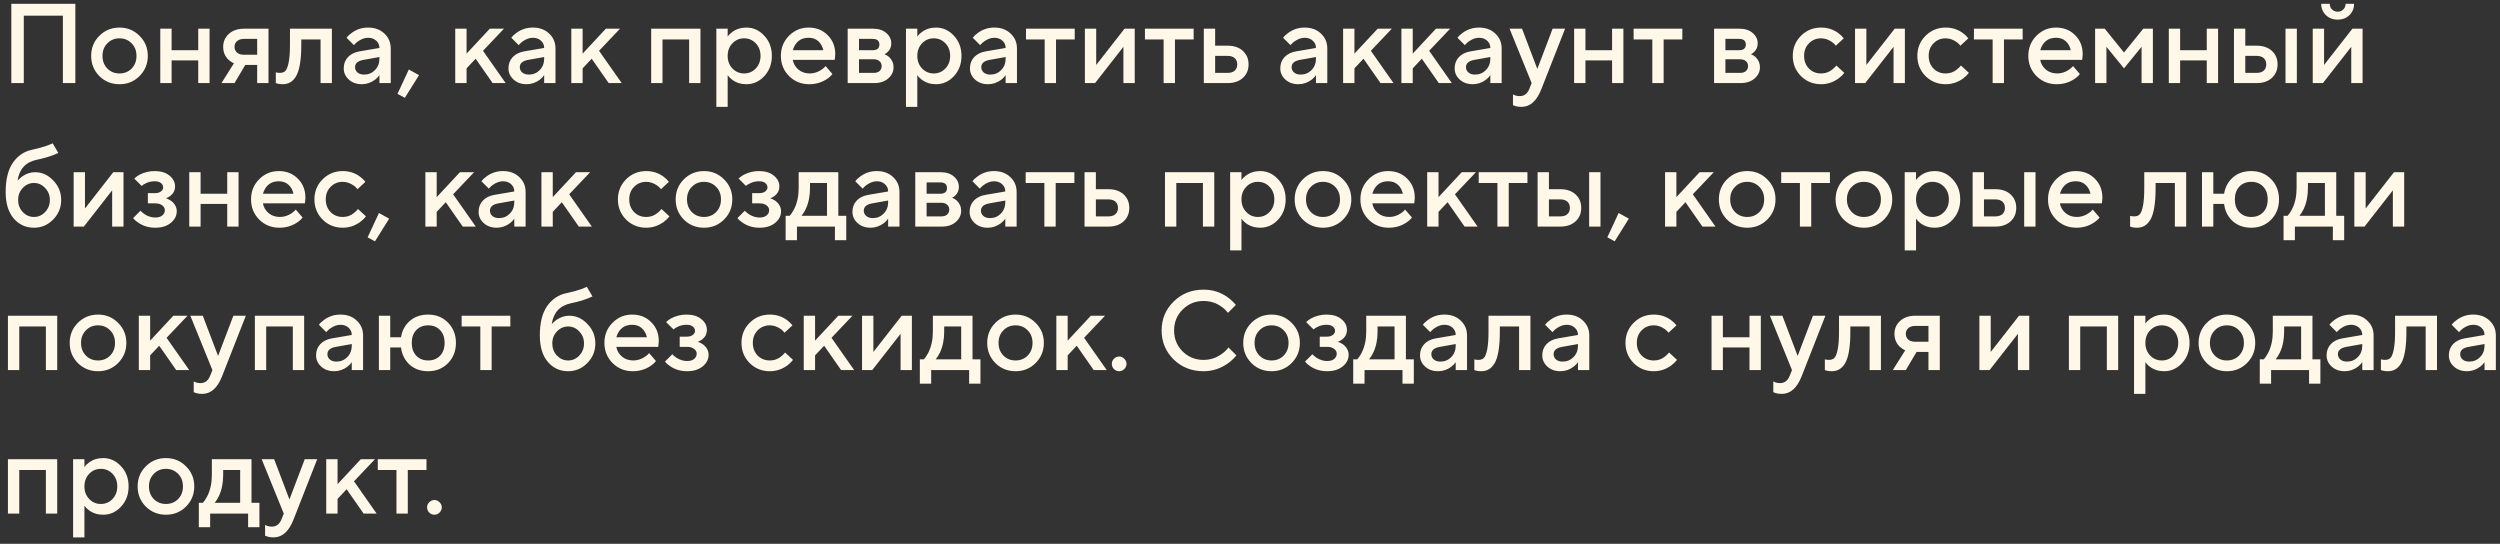 <?xml version="1.0" encoding="UTF-8"?> <svg xmlns="http://www.w3.org/2000/svg" width="331" height="72" viewBox="0 0 331 72" fill="none"><rect x="0" y="0" width="331" height="72" fill="#333333" stroke="none"/><path d="M1.5 11V0.5H9.975V11H8.325V2.075H3.15V11H1.5ZM13.15 10.07C12.43 9.34 12.07 8.45 12.07 7.4C12.07 6.35 12.43 5.465 13.15 4.745C13.88 4.015 14.77 3.65 15.82 3.65C16.87 3.65 17.755 4.015 18.475 4.745C19.205 5.465 19.57 6.35 19.57 7.4C19.57 8.45 19.205 9.34 18.475 10.07C17.755 10.79 16.87 11.15 15.82 11.15C14.77 11.15 13.88 10.79 13.15 10.07ZM14.215 9.08C14.645 9.51 15.18 9.725 15.82 9.725C16.46 9.725 16.995 9.51 17.425 9.08C17.855 8.64 18.07 8.08 18.07 7.4C18.07 6.72 17.855 6.165 17.425 5.735C16.995 5.295 16.46 5.075 15.82 5.075C15.18 5.075 14.645 5.295 14.215 5.735C13.785 6.165 13.57 6.72 13.57 7.4C13.57 8.08 13.785 8.64 14.215 9.08ZM21.221 11V3.8H22.721V6.65H26.246V3.8H27.746V11H26.246V8H22.721V11H21.221ZM29.324 11L30.974 8.375C30.724 8.275 30.484 8.12 30.254 7.91C29.784 7.46 29.549 6.89 29.549 6.2C29.549 5.51 29.799 4.94 30.299 4.49C30.799 4.03 31.474 3.8 32.324 3.8H35.549V11H34.049V8.6H32.474L31.049 11H29.324ZM32.324 7.25H34.049V5.15H32.324C31.914 5.15 31.599 5.25 31.379 5.45C31.159 5.64 31.049 5.89 31.049 6.2C31.049 6.51 31.159 6.765 31.379 6.965C31.599 7.155 31.914 7.25 32.324 7.25ZM36.517 11V9.575L36.697 9.62C36.837 9.64 36.952 9.65 37.042 9.65C37.352 9.65 37.592 9.57 37.762 9.41C37.942 9.24 38.092 8.87 38.212 8.3C38.332 7.73 38.392 6.93 38.392 5.9V3.8H43.942V11H42.442V5.225H39.892V5.9C39.892 6.92 39.832 7.785 39.712 8.495C39.592 9.195 39.417 9.735 39.187 10.115C38.957 10.485 38.697 10.75 38.407 10.91C38.127 11.07 37.797 11.15 37.417 11.15C37.187 11.15 36.972 11.125 36.772 11.075C36.702 11.065 36.617 11.04 36.517 11ZM50.235 11V9.95C50.095 10.16 49.905 10.36 49.665 10.55C49.125 10.95 48.54 11.15 47.91 11.15C47.21 11.15 46.635 10.945 46.185 10.535C45.735 10.125 45.51 9.63 45.51 9.05C45.51 8.46 45.695 7.965 46.065 7.565C46.445 7.165 46.96 6.91 47.61 6.8L50.235 6.35C50.235 5.96 50.095 5.64 49.815 5.39C49.535 5.13 49.175 5 48.735 5C48.295 5 47.84 5.165 47.37 5.495C47.2 5.615 47.03 5.775 46.86 5.975L45.885 5C46.085 4.74 46.325 4.515 46.605 4.325C47.235 3.875 47.945 3.65 48.735 3.65C49.625 3.65 50.345 3.915 50.895 4.445C51.455 4.965 51.735 5.625 51.735 6.425V11H50.235ZM50.235 7.775V7.55L48.135 7.925C47.385 8.055 47.01 8.38 47.01 8.9C47.01 9.17 47.115 9.4 47.325 9.59C47.545 9.78 47.84 9.875 48.21 9.875C48.78 9.875 49.26 9.675 49.65 9.275C50.04 8.875 50.235 8.375 50.235 7.775ZM52.628 12.425L54.128 9.2L55.478 9.95L53.603 12.95L52.628 12.425ZM60.274 11V3.8H61.774V7.1L64.849 3.8H66.724L63.949 6.725L66.949 11H65.224L62.974 7.775L61.774 9.05V11H60.274ZM72.047 11V9.95C71.907 10.16 71.717 10.36 71.477 10.55C70.937 10.95 70.352 11.15 69.722 11.15C69.022 11.15 68.447 10.945 67.997 10.535C67.547 10.125 67.322 9.63 67.322 9.05C67.322 8.46 67.507 7.965 67.877 7.565C68.257 7.165 68.772 6.91 69.422 6.8L72.047 6.35C72.047 5.96 71.907 5.64 71.627 5.39C71.347 5.13 70.987 5 70.547 5C70.107 5 69.652 5.165 69.182 5.495C69.012 5.615 68.842 5.775 68.672 5.975L67.697 5C67.897 4.74 68.137 4.515 68.417 4.325C69.047 3.875 69.757 3.65 70.547 3.65C71.437 3.65 72.157 3.915 72.707 4.445C73.267 4.965 73.547 5.625 73.547 6.425V11H72.047ZM72.047 7.775V7.55L69.947 7.925C69.197 8.055 68.822 8.38 68.822 8.9C68.822 9.17 68.927 9.4 69.137 9.59C69.357 9.78 69.652 9.875 70.022 9.875C70.592 9.875 71.072 9.675 71.462 9.275C71.852 8.875 72.047 8.375 72.047 7.775ZM75.64 11V3.8H77.14V7.1L80.215 3.8H82.09L79.315 6.725L82.315 11H80.59L78.34 7.775L77.14 9.05V11H75.64ZM86.216 11V3.8H92.741V11H91.241V5.225H87.716V11H86.216ZM94.844 14.15V3.8H96.344V4.85C96.484 4.63 96.679 4.43 96.929 4.25C97.469 3.85 98.099 3.65 98.819 3.65C99.739 3.65 100.529 4.01 101.189 4.73C101.859 5.44 102.194 6.33 102.194 7.4C102.194 8.47 101.859 9.365 101.189 10.085C100.529 10.795 99.739 11.15 98.819 11.15C98.099 11.15 97.469 10.95 96.929 10.55C96.679 10.36 96.484 10.16 96.344 9.95V14.15H94.844ZM96.974 9.065C97.394 9.505 97.909 9.725 98.519 9.725C99.129 9.725 99.644 9.505 100.064 9.065C100.484 8.625 100.694 8.07 100.694 7.4C100.694 6.73 100.484 6.175 100.064 5.735C99.644 5.295 99.129 5.075 98.519 5.075C97.909 5.075 97.394 5.295 96.974 5.735C96.554 6.175 96.344 6.73 96.344 7.4C96.344 8.07 96.554 8.625 96.974 9.065ZM109.313 8.75L110.213 9.8C110.023 10.05 109.773 10.275 109.463 10.475C108.783 10.925 108.008 11.15 107.138 11.15C106.088 11.15 105.198 10.79 104.468 10.07C103.748 9.34 103.388 8.45 103.388 7.4C103.388 6.35 103.743 5.465 104.453 4.745C105.173 4.015 106.043 3.65 107.063 3.65C108.083 3.65 108.923 3.985 109.583 4.655C110.253 5.315 110.588 6.155 110.588 7.175C110.588 7.265 110.573 7.445 110.543 7.715L110.513 7.925H104.963C105.053 8.435 105.303 8.865 105.713 9.215C106.123 9.555 106.623 9.725 107.213 9.725C107.753 9.725 108.263 9.565 108.743 9.245C108.963 9.105 109.153 8.94 109.313 8.75ZM104.963 6.65H109.013C108.893 6.14 108.668 5.74 108.338 5.45C108.008 5.15 107.583 5 107.063 5C106.003 5 105.303 5.55 104.963 6.65ZM112.232 11V3.8H115.607C116.327 3.8 116.907 3.99 117.347 4.37C117.787 4.75 118.007 5.21 118.007 5.75C118.007 6.19 117.857 6.56 117.557 6.86C117.427 7 117.277 7.105 117.107 7.175C117.327 7.265 117.527 7.385 117.707 7.535C118.107 7.915 118.307 8.37 118.307 8.9C118.307 9.48 118.072 9.975 117.602 10.385C117.132 10.795 116.517 11 115.757 11H112.232ZM113.732 9.65H115.682C116.012 9.65 116.267 9.57 116.447 9.41C116.637 9.24 116.732 9.02 116.732 8.75C116.732 8.48 116.637 8.265 116.447 8.105C116.267 7.935 116.012 7.85 115.682 7.85H113.732V9.65ZM113.732 6.65H115.532C116.132 6.65 116.432 6.4 116.432 5.9C116.432 5.4 116.132 5.15 115.532 5.15H113.732V6.65ZM119.951 14.15V3.8H121.451V4.85C121.591 4.63 121.786 4.43 122.036 4.25C122.576 3.85 123.206 3.65 123.926 3.65C124.846 3.65 125.636 4.01 126.296 4.73C126.966 5.44 127.301 6.33 127.301 7.4C127.301 8.47 126.966 9.365 126.296 10.085C125.636 10.795 124.846 11.15 123.926 11.15C123.206 11.15 122.576 10.95 122.036 10.55C121.786 10.36 121.591 10.16 121.451 9.95V14.15H119.951ZM122.081 9.065C122.501 9.505 123.016 9.725 123.626 9.725C124.236 9.725 124.751 9.505 125.171 9.065C125.591 8.625 125.801 8.07 125.801 7.4C125.801 6.73 125.591 6.175 125.171 5.735C124.751 5.295 124.236 5.075 123.626 5.075C123.016 5.075 122.501 5.295 122.081 5.735C121.661 6.175 121.451 6.73 121.451 7.4C121.451 8.07 121.661 8.625 122.081 9.065ZM133.146 11V9.95C133.006 10.16 132.816 10.36 132.576 10.55C132.036 10.95 131.451 11.15 130.821 11.15C130.121 11.15 129.546 10.945 129.096 10.535C128.646 10.125 128.421 9.63 128.421 9.05C128.421 8.46 128.606 7.965 128.976 7.565C129.356 7.165 129.871 6.91 130.521 6.8L133.146 6.35C133.146 5.96 133.006 5.64 132.726 5.39C132.446 5.13 132.086 5 131.646 5C131.206 5 130.751 5.165 130.281 5.495C130.111 5.615 129.941 5.775 129.771 5.975L128.796 5C128.996 4.74 129.236 4.515 129.516 4.325C130.146 3.875 130.856 3.65 131.646 3.65C132.536 3.65 133.256 3.915 133.806 4.445C134.366 4.965 134.646 5.625 134.646 6.425V11H133.146ZM133.146 7.775V7.55L131.046 7.925C130.296 8.055 129.921 8.38 129.921 8.9C129.921 9.17 130.026 9.4 130.236 9.59C130.456 9.78 130.751 9.875 131.121 9.875C131.691 9.875 132.171 9.675 132.561 9.275C132.951 8.875 133.146 8.375 133.146 7.775ZM138.317 11V5.225H135.842V3.8H142.292V5.225H139.817V11H138.317ZM143.638 11V3.8H145.138V8.6L148.888 3.8H150.238V11H148.738V6.2L144.988 11H143.638ZM154.064 11V5.225H151.589V3.8H158.039V5.225H155.564V11H154.064ZM160.885 9.65H162.535C162.945 9.65 163.26 9.55 163.48 9.35C163.7 9.15 163.81 8.875 163.81 8.525C163.81 8.175 163.7 7.9 163.48 7.7C163.26 7.5 162.945 7.4 162.535 7.4H160.885V9.65ZM159.385 11V3.8H160.885V6.05H162.535C163.385 6.05 164.06 6.28 164.56 6.74C165.06 7.2 165.31 7.795 165.31 8.525C165.31 9.255 165.06 9.85 164.56 10.31C164.06 10.77 163.385 11 162.535 11H159.385ZM174.234 11V9.95C174.094 10.16 173.904 10.36 173.664 10.55C173.124 10.95 172.539 11.15 171.909 11.15C171.209 11.15 170.634 10.945 170.184 10.535C169.734 10.125 169.509 9.63 169.509 9.05C169.509 8.46 169.694 7.965 170.064 7.565C170.444 7.165 170.959 6.91 171.609 6.8L174.234 6.35C174.234 5.96 174.094 5.64 173.814 5.39C173.534 5.13 173.174 5 172.734 5C172.294 5 171.839 5.165 171.369 5.495C171.199 5.615 171.029 5.775 170.859 5.975L169.884 5C170.084 4.74 170.324 4.515 170.604 4.325C171.234 3.875 171.944 3.65 172.734 3.65C173.624 3.65 174.344 3.915 174.894 4.445C175.454 4.965 175.734 5.625 175.734 6.425V11H174.234ZM174.234 7.775V7.55L172.134 7.925C171.384 8.055 171.009 8.38 171.009 8.9C171.009 9.17 171.114 9.4 171.324 9.59C171.544 9.78 171.839 9.875 172.209 9.875C172.779 9.875 173.259 9.675 173.649 9.275C174.039 8.875 174.234 8.375 174.234 7.775ZM177.827 11V3.8H179.327V7.1L182.402 3.8H184.277L181.502 6.725L184.502 11H182.777L180.527 7.775L179.327 9.05V11H177.827ZM185.547 11V3.8H187.047V7.1L190.122 3.8H191.997L189.222 6.725L192.222 11H190.497L188.247 7.775L187.047 9.05V11H185.547ZM197.32 11V9.95C197.18 10.16 196.99 10.36 196.75 10.55C196.21 10.95 195.625 11.15 194.995 11.15C194.295 11.15 193.72 10.945 193.27 10.535C192.82 10.125 192.595 9.63 192.595 9.05C192.595 8.46 192.78 7.965 193.15 7.565C193.53 7.165 194.045 6.91 194.695 6.8L197.32 6.35C197.32 5.96 197.18 5.64 196.9 5.39C196.62 5.13 196.26 5 195.82 5C195.38 5 194.925 5.165 194.455 5.495C194.285 5.615 194.115 5.775 193.945 5.975L192.97 5C193.17 4.74 193.41 4.515 193.69 4.325C194.32 3.875 195.03 3.65 195.82 3.65C196.71 3.65 197.43 3.915 197.98 4.445C198.54 4.965 198.82 5.625 198.82 6.425V11H197.32ZM197.32 7.775V7.55L195.22 7.925C194.47 8.055 194.095 8.38 194.095 8.9C194.095 9.17 194.2 9.4 194.41 9.59C194.63 9.78 194.925 9.875 195.295 9.875C195.865 9.875 196.345 9.675 196.735 9.275C197.125 8.875 197.32 8.375 197.32 7.775ZM200.317 13.925V12.5C200.357 12.52 200.442 12.56 200.572 12.62C200.762 12.69 200.977 12.725 201.217 12.725C201.807 12.725 202.232 12.4 202.492 11.75L202.792 11L199.867 3.8H201.517L203.542 9.125L205.567 3.8H207.217L204.067 11.825C203.457 13.375 202.582 14.15 201.442 14.15C201.132 14.15 200.862 14.115 200.632 14.045L200.317 13.925ZM208.413 11V3.8H209.913V6.65H213.438V3.8H214.938V11H213.438V8H209.913V11H208.413ZM218.766 11V5.225H216.291V3.8H222.741V5.225H220.266V11H218.766ZM226.944 11V3.8H230.319C231.039 3.8 231.619 3.99 232.059 4.37C232.499 4.75 232.719 5.21 232.719 5.75C232.719 6.19 232.569 6.56 232.269 6.86C232.139 7 231.989 7.105 231.819 7.175C232.039 7.265 232.239 7.385 232.419 7.535C232.819 7.915 233.019 8.37 233.019 8.9C233.019 9.48 232.784 9.975 232.314 10.385C231.844 10.795 231.229 11 230.469 11H226.944ZM228.444 9.65H230.394C230.724 9.65 230.979 9.57 231.159 9.41C231.349 9.24 231.444 9.02 231.444 8.75C231.444 8.48 231.349 8.265 231.159 8.105C230.979 7.935 230.724 7.85 230.394 7.85H228.444V9.65ZM228.444 6.65H230.244C230.844 6.65 231.144 6.4 231.144 5.9C231.144 5.4 230.844 5.15 230.244 5.15H228.444V6.65ZM243.138 8.675L244.188 9.65C243.978 9.92 243.718 10.17 243.408 10.4C242.708 10.9 241.943 11.15 241.113 11.15C240.063 11.15 239.173 10.79 238.443 10.07C237.723 9.34 237.363 8.45 237.363 7.4C237.363 6.35 237.723 5.465 238.443 4.745C239.173 4.015 240.063 3.65 241.113 3.65C241.963 3.65 242.718 3.89 243.378 4.37C243.678 4.59 243.923 4.825 244.113 5.075L243.063 6.05C242.923 5.86 242.758 5.7 242.568 5.57C242.098 5.24 241.613 5.075 241.113 5.075C240.473 5.075 239.938 5.295 239.508 5.735C239.078 6.165 238.863 6.72 238.863 7.4C238.863 8.08 239.078 8.64 239.508 9.08C239.938 9.51 240.473 9.725 241.113 9.725C241.683 9.725 242.178 9.55 242.598 9.2C242.778 9.06 242.958 8.885 243.138 8.675ZM245.606 11V3.8H247.106V8.6L250.856 3.8H252.206V11H250.706V6.2L246.956 11H245.606ZM259.632 8.675L260.682 9.65C260.472 9.92 260.212 10.17 259.902 10.4C259.202 10.9 258.437 11.15 257.607 11.15C256.557 11.15 255.667 10.79 254.937 10.07C254.217 9.34 253.857 8.45 253.857 7.4C253.857 6.35 254.217 5.465 254.937 4.745C255.667 4.015 256.557 3.65 257.607 3.65C258.457 3.65 259.212 3.89 259.872 4.37C260.172 4.59 260.417 4.825 260.607 5.075L259.557 6.05C259.417 5.86 259.252 5.7 259.062 5.57C258.592 5.24 258.107 5.075 257.607 5.075C256.967 5.075 256.432 5.295 256.002 5.735C255.572 6.165 255.357 6.72 255.357 7.4C255.357 8.08 255.572 8.64 256.002 9.08C256.432 9.51 256.967 9.725 257.607 9.725C258.177 9.725 258.672 9.55 259.092 9.2C259.272 9.06 259.452 8.885 259.632 8.675ZM263.825 11V5.225H261.35V3.8H267.8V5.225H265.325V11H263.825ZM274.474 8.75L275.374 9.8C275.184 10.05 274.934 10.275 274.624 10.475C273.944 10.925 273.169 11.15 272.299 11.15C271.249 11.15 270.359 10.79 269.629 10.07C268.909 9.34 268.549 8.45 268.549 7.4C268.549 6.35 268.904 5.465 269.614 4.745C270.334 4.015 271.204 3.65 272.224 3.65C273.244 3.65 274.084 3.985 274.744 4.655C275.414 5.315 275.749 6.155 275.749 7.175C275.749 7.265 275.734 7.445 275.704 7.715L275.674 7.925H270.124C270.214 8.435 270.464 8.865 270.874 9.215C271.284 9.555 271.784 9.725 272.374 9.725C272.914 9.725 273.424 9.565 273.904 9.245C274.124 9.105 274.314 8.94 274.474 8.75ZM270.124 6.65H274.174C274.054 6.14 273.829 5.74 273.499 5.45C273.169 5.15 272.744 5 272.224 5C271.164 5 270.464 5.55 270.124 6.65ZM277.393 11V3.8H278.668L281.218 6.95L283.768 3.8H285.043V11H283.543V6.2L281.218 9.05L278.893 6.2V11H277.393ZM287.149 11V3.8H288.649V6.65H292.174V3.8H293.674V11H292.174V8H288.649V11H287.149ZM302.602 11V3.8H304.102V11H302.602ZM297.277 9.65H298.777C299.187 9.65 299.502 9.55 299.722 9.35C299.942 9.15 300.052 8.875 300.052 8.525C300.052 8.175 299.942 7.9 299.722 7.7C299.502 7.5 299.187 7.4 298.777 7.4H297.277V9.65ZM295.777 11V3.8H297.277V6.05H298.777C299.627 6.05 300.302 6.28 300.802 6.74C301.302 7.2 301.552 7.795 301.552 8.525C301.552 9.255 301.302 9.85 300.802 10.31C300.302 10.77 299.627 11 298.777 11H295.777ZM306.206 11V3.8H307.706V8.6L311.456 3.8H312.806V11H311.306V6.2L307.556 11H306.206ZM307.331 0.5H308.456C308.456 0.8 308.556 1.05 308.756 1.25C308.956 1.45 309.206 1.55 309.506 1.55C309.806 1.55 310.056 1.45 310.256 1.25C310.456 1.05 310.556 0.8 310.556 0.5H311.681C311.681 1.1 311.476 1.6 311.066 2C310.656 2.4 310.136 2.6 309.506 2.6C308.876 2.6 308.356 2.4 307.946 2C307.536 1.6 307.331 1.1 307.331 0.5ZM6.975 18.975L7.725 20.25C7.475 20.36 7.235 20.46 7.005 20.55C6.375 20.79 5.665 20.99 4.875 21.15C3.395 21.46 2.545 22.385 2.325 23.925C2.495 23.725 2.695 23.54 2.925 23.37C3.465 22.99 4.04 22.8 4.65 22.8C5.56 22.8 6.36 23.165 7.05 23.895C7.75 24.615 8.1 25.475 8.1 26.475C8.1 27.485 7.745 28.35 7.035 29.07C6.325 29.79 5.48 30.15 4.5 30.15C3.41 30.15 2.51 29.735 1.8 28.905C1.1 28.075 0.75 26.915 0.75 25.425C0.75 23.725 1.08 22.415 1.74 21.495C2.41 20.565 3.28 20 4.35 19.8C5.05 19.65 5.685 19.475 6.255 19.275C6.615 19.135 6.855 19.035 6.975 18.975ZM3.015 28.08C3.435 28.51 3.93 28.725 4.5 28.725C5.07 28.725 5.56 28.51 5.97 28.08C6.39 27.64 6.6 27.105 6.6 26.475C6.6 25.845 6.39 25.315 5.97 24.885C5.56 24.445 5.07 24.225 4.5 24.225C3.93 24.225 3.435 24.445 3.015 24.885C2.605 25.315 2.4 25.845 2.4 26.475C2.4 27.105 2.605 27.64 3.015 28.08ZM9.751 30V22.8H11.251V27.6L15.001 22.8H16.351V30H14.851V25.2L11.101 30H9.751ZM17.627 28.875L18.602 27.9C18.742 28.06 18.917 28.21 19.127 28.35C19.587 28.65 20.062 28.8 20.552 28.8C20.952 28.8 21.262 28.71 21.482 28.53C21.712 28.34 21.827 28.105 21.827 27.825C21.827 27.575 21.712 27.365 21.482 27.195C21.262 27.015 20.952 26.925 20.552 26.925H19.577V25.575H20.477C20.837 25.575 21.112 25.5 21.302 25.35C21.502 25.2 21.602 25.025 21.602 24.825C21.602 24.585 21.507 24.39 21.317 24.24C21.127 24.08 20.847 24 20.477 24C20.017 24 19.597 24.105 19.217 24.315C19.067 24.385 18.912 24.485 18.752 24.615L17.777 23.64C17.967 23.46 18.192 23.295 18.452 23.145C19.092 22.815 19.767 22.65 20.477 22.65C21.297 22.65 21.952 22.85 22.442 23.25C22.932 23.65 23.177 24.125 23.177 24.675C23.177 25.185 22.977 25.6 22.577 25.92C22.367 26.08 22.167 26.19 21.977 26.25C22.237 26.34 22.472 26.46 22.682 26.61C23.162 26.99 23.402 27.445 23.402 27.975C23.402 28.565 23.142 29.075 22.622 29.505C22.102 29.935 21.412 30.15 20.552 30.15C19.732 30.15 19.002 29.94 18.362 29.52C18.052 29.32 17.807 29.105 17.627 28.875ZM25.059 30V22.8H26.559V25.65H30.084V22.8H31.584V30H30.084V27H26.559V30H25.059ZM39.162 27.75L40.062 28.8C39.872 29.05 39.622 29.275 39.312 29.475C38.632 29.925 37.857 30.15 36.987 30.15C35.937 30.15 35.047 29.79 34.317 29.07C33.597 28.34 33.237 27.45 33.237 26.4C33.237 25.35 33.592 24.465 34.302 23.745C35.022 23.015 35.892 22.65 36.912 22.65C37.932 22.65 38.772 22.985 39.432 23.655C40.102 24.315 40.437 25.155 40.437 26.175C40.437 26.265 40.422 26.445 40.392 26.715L40.362 26.925H34.812C34.902 27.435 35.152 27.865 35.562 28.215C35.972 28.555 36.472 28.725 37.062 28.725C37.602 28.725 38.112 28.565 38.592 28.245C38.812 28.105 39.002 27.94 39.162 27.75ZM34.812 25.65H38.862C38.742 25.14 38.517 24.74 38.187 24.45C37.857 24.15 37.432 24 36.912 24C35.852 24 35.152 24.55 34.812 25.65ZM47.405 27.675L48.455 28.65C48.245 28.92 47.985 29.17 47.675 29.4C46.975 29.9 46.21 30.15 45.38 30.15C44.33 30.15 43.44 29.79 42.71 29.07C41.99 28.34 41.63 27.45 41.63 26.4C41.63 25.35 41.99 24.465 42.71 23.745C43.44 23.015 44.33 22.65 45.38 22.65C46.23 22.65 46.985 22.89 47.645 23.37C47.945 23.59 48.19 23.825 48.38 24.075L47.33 25.05C47.19 24.86 47.025 24.7 46.835 24.57C46.365 24.24 45.88 24.075 45.38 24.075C44.74 24.075 44.205 24.295 43.775 24.735C43.345 25.165 43.13 25.72 43.13 26.4C43.13 27.08 43.345 27.64 43.775 28.08C44.205 28.51 44.74 28.725 45.38 28.725C45.95 28.725 46.445 28.55 46.865 28.2C47.045 28.06 47.225 27.885 47.405 27.675ZM48.673 31.425L50.173 28.2L51.523 28.95L49.648 31.95L48.673 31.425ZM56.319 30V22.8H57.819V26.1L60.894 22.8H62.769L59.994 25.725L62.994 30H61.269L59.019 26.775L57.819 28.05V30H56.319ZM68.092 30V28.95C67.952 29.16 67.762 29.36 67.522 29.55C66.982 29.95 66.397 30.15 65.767 30.15C65.067 30.15 64.492 29.945 64.042 29.535C63.592 29.125 63.367 28.63 63.367 28.05C63.367 27.46 63.552 26.965 63.922 26.565C64.302 26.165 64.817 25.91 65.467 25.8L68.092 25.35C68.092 24.96 67.952 24.64 67.672 24.39C67.392 24.13 67.032 24 66.592 24C66.152 24 65.697 24.165 65.227 24.495C65.057 24.615 64.887 24.775 64.717 24.975L63.742 24C63.942 23.74 64.182 23.515 64.462 23.325C65.092 22.875 65.802 22.65 66.592 22.65C67.482 22.65 68.202 22.915 68.752 23.445C69.312 23.965 69.592 24.625 69.592 25.425V30H68.092ZM68.092 26.775V26.55L65.992 26.925C65.242 27.055 64.867 27.38 64.867 27.9C64.867 28.17 64.972 28.4 65.182 28.59C65.402 28.78 65.697 28.875 66.067 28.875C66.637 28.875 67.117 28.675 67.507 28.275C67.897 27.875 68.092 27.375 68.092 26.775ZM71.685 30V22.8H73.185V26.1L76.26 22.8H78.135L75.36 25.725L78.36 30H76.635L74.385 26.775L73.185 28.05V30H71.685ZM87.586 27.675L88.636 28.65C88.426 28.92 88.166 29.17 87.856 29.4C87.156 29.9 86.391 30.15 85.561 30.15C84.511 30.15 83.621 29.79 82.891 29.07C82.171 28.34 81.811 27.45 81.811 26.4C81.811 25.35 82.171 24.465 82.891 23.745C83.621 23.015 84.511 22.65 85.561 22.65C86.411 22.65 87.166 22.89 87.826 23.37C88.126 23.59 88.371 23.825 88.561 24.075L87.511 25.05C87.371 24.86 87.206 24.7 87.016 24.57C86.546 24.24 86.061 24.075 85.561 24.075C84.921 24.075 84.386 24.295 83.956 24.735C83.526 25.165 83.311 25.72 83.311 26.4C83.311 27.08 83.526 27.64 83.956 28.08C84.386 28.51 84.921 28.725 85.561 28.725C86.131 28.725 86.626 28.55 87.046 28.2C87.226 28.06 87.406 27.885 87.586 27.675ZM90.537 29.07C89.817 28.34 89.457 27.45 89.457 26.4C89.457 25.35 89.817 24.465 90.537 23.745C91.267 23.015 92.157 22.65 93.207 22.65C94.257 22.65 95.142 23.015 95.862 23.745C96.592 24.465 96.957 25.35 96.957 26.4C96.957 27.45 96.592 28.34 95.862 29.07C95.142 29.79 94.257 30.15 93.207 30.15C92.157 30.15 91.267 29.79 90.537 29.07ZM91.602 28.08C92.032 28.51 92.567 28.725 93.207 28.725C93.847 28.725 94.382 28.51 94.812 28.08C95.242 27.64 95.457 27.08 95.457 26.4C95.457 25.72 95.242 25.165 94.812 24.735C94.382 24.295 93.847 24.075 93.207 24.075C92.567 24.075 92.032 24.295 91.602 24.735C91.172 25.165 90.957 25.72 90.957 26.4C90.957 27.08 91.172 27.64 91.602 28.08ZM97.637 28.875L98.612 27.9C98.752 28.06 98.927 28.21 99.137 28.35C99.597 28.65 100.072 28.8 100.562 28.8C100.962 28.8 101.272 28.71 101.492 28.53C101.722 28.34 101.837 28.105 101.837 27.825C101.837 27.575 101.722 27.365 101.492 27.195C101.272 27.015 100.962 26.925 100.562 26.925H99.587V25.575H100.487C100.847 25.575 101.122 25.5 101.312 25.35C101.512 25.2 101.612 25.025 101.612 24.825C101.612 24.585 101.517 24.39 101.327 24.24C101.137 24.08 100.857 24 100.487 24C100.027 24 99.607 24.105 99.227 24.315C99.077 24.385 98.922 24.485 98.762 24.615L97.787 23.64C97.977 23.46 98.202 23.295 98.462 23.145C99.102 22.815 99.777 22.65 100.487 22.65C101.307 22.65 101.962 22.85 102.452 23.25C102.942 23.65 103.187 24.125 103.187 24.675C103.187 25.185 102.987 25.6 102.587 25.92C102.377 26.08 102.177 26.19 101.987 26.25C102.247 26.34 102.482 26.46 102.692 26.61C103.172 26.99 103.412 27.445 103.412 27.975C103.412 28.565 103.152 29.075 102.632 29.505C102.112 29.935 101.422 30.15 100.562 30.15C99.742 30.15 99.012 29.94 98.372 29.52C98.062 29.32 97.817 29.105 97.637 28.875ZM104.019 31.8V28.575H104.544C104.754 28.355 104.954 28.06 105.144 27.69C105.544 26.89 105.744 25.96 105.744 24.9V22.8H110.994V28.575H112.044V31.8H110.544V30H105.519V31.8H104.019ZM106.119 28.575H109.494V24.225H107.244V24.9C107.244 25.96 107.054 26.89 106.674 27.69C106.514 28.02 106.329 28.315 106.119 28.575ZM117.589 30V28.95C117.449 29.16 117.259 29.36 117.019 29.55C116.479 29.95 115.894 30.15 115.264 30.15C114.564 30.15 113.989 29.945 113.539 29.535C113.089 29.125 112.864 28.63 112.864 28.05C112.864 27.46 113.049 26.965 113.419 26.565C113.799 26.165 114.314 25.91 114.964 25.8L117.589 25.35C117.589 24.96 117.449 24.64 117.169 24.39C116.889 24.13 116.529 24 116.089 24C115.649 24 115.194 24.165 114.724 24.495C114.554 24.615 114.384 24.775 114.214 24.975L113.239 24C113.439 23.74 113.679 23.515 113.959 23.325C114.589 22.875 115.299 22.65 116.089 22.65C116.979 22.65 117.699 22.915 118.249 23.445C118.809 23.965 119.089 24.625 119.089 25.425V30H117.589ZM117.589 26.775V26.55L115.489 26.925C114.739 27.055 114.364 27.38 114.364 27.9C114.364 28.17 114.469 28.4 114.679 28.59C114.899 28.78 115.194 28.875 115.564 28.875C116.134 28.875 116.614 28.675 117.004 28.275C117.394 27.875 117.589 27.375 117.589 26.775ZM121.182 30V22.8H124.557C125.277 22.8 125.857 22.99 126.297 23.37C126.737 23.75 126.957 24.21 126.957 24.75C126.957 25.19 126.807 25.56 126.507 25.86C126.377 26 126.227 26.105 126.057 26.175C126.277 26.265 126.477 26.385 126.657 26.535C127.057 26.915 127.257 27.37 127.257 27.9C127.257 28.48 127.022 28.975 126.552 29.385C126.082 29.795 125.467 30 124.707 30H121.182ZM122.682 28.65H124.632C124.962 28.65 125.217 28.57 125.397 28.41C125.587 28.24 125.682 28.02 125.682 27.75C125.682 27.48 125.587 27.265 125.397 27.105C125.217 26.935 124.962 26.85 124.632 26.85H122.682V28.65ZM122.682 25.65H124.482C125.082 25.65 125.382 25.4 125.382 24.9C125.382 24.4 125.082 24.15 124.482 24.15H122.682V25.65ZM133.102 30V28.95C132.962 29.16 132.772 29.36 132.532 29.55C131.992 29.95 131.407 30.15 130.777 30.15C130.077 30.15 129.502 29.945 129.052 29.535C128.602 29.125 128.377 28.63 128.377 28.05C128.377 27.46 128.562 26.965 128.932 26.565C129.312 26.165 129.827 25.91 130.477 25.8L133.102 25.35C133.102 24.96 132.962 24.64 132.682 24.39C132.402 24.13 132.042 24 131.602 24C131.162 24 130.707 24.165 130.237 24.495C130.067 24.615 129.897 24.775 129.727 24.975L128.752 24C128.952 23.74 129.192 23.515 129.472 23.325C130.102 22.875 130.812 22.65 131.602 22.65C132.492 22.65 133.212 22.915 133.762 23.445C134.322 23.965 134.602 24.625 134.602 25.425V30H133.102ZM133.102 26.775V26.55L131.002 26.925C130.252 27.055 129.877 27.38 129.877 27.9C129.877 28.17 129.982 28.4 130.192 28.59C130.412 28.78 130.707 28.875 131.077 28.875C131.647 28.875 132.127 28.675 132.517 28.275C132.907 27.875 133.102 27.375 133.102 26.775ZM138.273 30V24.225H135.798V22.8H142.248V24.225H139.773V30H138.273ZM145.094 28.65H146.744C147.154 28.65 147.469 28.55 147.689 28.35C147.909 28.15 148.019 27.875 148.019 27.525C148.019 27.175 147.909 26.9 147.689 26.7C147.469 26.5 147.154 26.4 146.744 26.4H145.094V28.65ZM143.594 30V22.8H145.094V25.05H146.744C147.594 25.05 148.269 25.28 148.769 25.74C149.269 26.2 149.519 26.795 149.519 27.525C149.519 28.255 149.269 28.85 148.769 29.31C148.269 29.77 147.594 30 146.744 30H143.594ZM154.243 30V22.8H160.768V30H159.268V24.225H155.743V30H154.243ZM162.871 33.15V22.8H164.371V23.85C164.511 23.63 164.706 23.43 164.956 23.25C165.496 22.85 166.126 22.65 166.846 22.65C167.766 22.65 168.556 23.01 169.216 23.73C169.886 24.44 170.221 25.33 170.221 26.4C170.221 27.47 169.886 28.365 169.216 29.085C168.556 29.795 167.766 30.15 166.846 30.15C166.126 30.15 165.496 29.95 164.956 29.55C164.706 29.36 164.511 29.16 164.371 28.95V33.15H162.871ZM165.001 28.065C165.421 28.505 165.936 28.725 166.546 28.725C167.156 28.725 167.671 28.505 168.091 28.065C168.511 27.625 168.721 27.07 168.721 26.4C168.721 25.73 168.511 25.175 168.091 24.735C167.671 24.295 167.156 24.075 166.546 24.075C165.936 24.075 165.421 24.295 165.001 24.735C164.581 25.175 164.371 25.73 164.371 26.4C164.371 27.07 164.581 27.625 165.001 28.065ZM172.495 29.07C171.775 28.34 171.415 27.45 171.415 26.4C171.415 25.35 171.775 24.465 172.495 23.745C173.225 23.015 174.115 22.65 175.165 22.65C176.215 22.65 177.1 23.015 177.82 23.745C178.55 24.465 178.915 25.35 178.915 26.4C178.915 27.45 178.55 28.34 177.82 29.07C177.1 29.79 176.215 30.15 175.165 30.15C174.115 30.15 173.225 29.79 172.495 29.07ZM173.56 28.08C173.99 28.51 174.525 28.725 175.165 28.725C175.805 28.725 176.34 28.51 176.77 28.08C177.2 27.64 177.415 27.08 177.415 26.4C177.415 25.72 177.2 25.165 176.77 24.735C176.34 24.295 175.805 24.075 175.165 24.075C174.525 24.075 173.99 24.295 173.56 24.735C173.13 25.165 172.915 25.72 172.915 26.4C172.915 27.08 173.13 27.64 173.56 28.08ZM186.042 27.75L186.942 28.8C186.752 29.05 186.502 29.275 186.192 29.475C185.512 29.925 184.737 30.15 183.867 30.15C182.817 30.15 181.927 29.79 181.197 29.07C180.477 28.34 180.117 27.45 180.117 26.4C180.117 25.35 180.472 24.465 181.182 23.745C181.902 23.015 182.772 22.65 183.792 22.65C184.812 22.65 185.652 22.985 186.312 23.655C186.982 24.315 187.317 25.155 187.317 26.175C187.317 26.265 187.302 26.445 187.272 26.715L187.242 26.925H181.692C181.782 27.435 182.032 27.865 182.442 28.215C182.852 28.555 183.352 28.725 183.942 28.725C184.482 28.725 184.992 28.565 185.472 28.245C185.692 28.105 185.882 27.94 186.042 27.75ZM181.692 25.65H185.742C185.622 25.14 185.397 24.74 185.067 24.45C184.737 24.15 184.312 24 183.792 24C182.732 24 182.032 24.55 181.692 25.65ZM188.96 30V22.8H190.46V26.1L193.535 22.8H195.41L192.635 25.725L195.635 30H193.91L191.66 26.775L190.46 28.05V30H188.96ZM198.258 30V24.225H195.783V22.8H202.233V24.225H199.758V30H198.258ZM210.404 30V22.8H211.904V30H210.404ZM205.079 28.65H206.579C206.989 28.65 207.304 28.55 207.524 28.35C207.744 28.15 207.854 27.875 207.854 27.525C207.854 27.175 207.744 26.9 207.524 26.7C207.304 26.5 206.989 26.4 206.579 26.4H205.079V28.65ZM203.579 30V22.8H205.079V25.05H206.579C207.429 25.05 208.104 25.28 208.604 25.74C209.104 26.2 209.354 26.795 209.354 27.525C209.354 28.255 209.104 28.85 208.604 29.31C208.104 29.77 207.429 30 206.579 30H203.579ZM212.809 31.425L214.309 28.2L215.659 28.95L213.784 31.95L212.809 31.425ZM220.454 30V22.8H221.954V26.1L225.029 22.8H226.904L224.129 25.725L227.129 30H225.404L223.154 26.775L221.954 28.05V30H220.454ZM228.658 29.07C227.938 28.34 227.578 27.45 227.578 26.4C227.578 25.35 227.938 24.465 228.658 23.745C229.388 23.015 230.278 22.65 231.328 22.65C232.378 22.65 233.263 23.015 233.983 23.745C234.713 24.465 235.078 25.35 235.078 26.4C235.078 27.45 234.713 28.34 233.983 29.07C233.263 29.79 232.378 30.15 231.328 30.15C230.278 30.15 229.388 29.79 228.658 29.07ZM229.723 28.08C230.153 28.51 230.688 28.725 231.328 28.725C231.968 28.725 232.503 28.51 232.933 28.08C233.363 27.64 233.578 27.08 233.578 26.4C233.578 25.72 233.363 25.165 232.933 24.735C232.503 24.295 231.968 24.075 231.328 24.075C230.688 24.075 230.153 24.295 229.723 24.735C229.293 25.165 229.078 25.72 229.078 26.4C229.078 27.08 229.293 27.64 229.723 28.08ZM238.307 30V24.225H235.832V22.8H242.282V24.225H239.807V30H238.307ZM244.112 29.07C243.392 28.34 243.032 27.45 243.032 26.4C243.032 25.35 243.392 24.465 244.112 23.745C244.842 23.015 245.732 22.65 246.782 22.65C247.832 22.65 248.717 23.015 249.437 23.745C250.167 24.465 250.532 25.35 250.532 26.4C250.532 27.45 250.167 28.34 249.437 29.07C248.717 29.79 247.832 30.15 246.782 30.15C245.732 30.15 244.842 29.79 244.112 29.07ZM245.177 28.08C245.607 28.51 246.142 28.725 246.782 28.725C247.422 28.725 247.957 28.51 248.387 28.08C248.817 27.64 249.032 27.08 249.032 26.4C249.032 25.72 248.817 25.165 248.387 24.735C247.957 24.295 247.422 24.075 246.782 24.075C246.142 24.075 245.607 24.295 245.177 24.735C244.747 25.165 244.532 25.72 244.532 26.4C244.532 27.08 244.747 27.64 245.177 28.08ZM252.183 33.15V22.8H253.683V23.85C253.823 23.63 254.018 23.43 254.268 23.25C254.808 22.85 255.438 22.65 256.158 22.65C257.078 22.65 257.868 23.01 258.528 23.73C259.198 24.44 259.533 25.33 259.533 26.4C259.533 27.47 259.198 28.365 258.528 29.085C257.868 29.795 257.078 30.15 256.158 30.15C255.438 30.15 254.808 29.95 254.268 29.55C254.018 29.36 253.823 29.16 253.683 28.95V33.15H252.183ZM254.313 28.065C254.733 28.505 255.248 28.725 255.858 28.725C256.468 28.725 256.983 28.505 257.403 28.065C257.823 27.625 258.033 27.07 258.033 26.4C258.033 25.73 257.823 25.175 257.403 24.735C256.983 24.295 256.468 24.075 255.858 24.075C255.248 24.075 254.733 24.295 254.313 24.735C253.893 25.175 253.683 25.73 253.683 26.4C253.683 27.07 253.893 27.625 254.313 28.065ZM268.002 30V22.8H269.502V30H268.002ZM262.677 28.65H264.177C264.587 28.65 264.902 28.55 265.122 28.35C265.342 28.15 265.452 27.875 265.452 27.525C265.452 27.175 265.342 26.9 265.122 26.7C264.902 26.5 264.587 26.4 264.177 26.4H262.677V28.65ZM261.177 30V22.8H262.677V25.05H264.177C265.027 25.05 265.702 25.28 266.202 25.74C266.702 26.2 266.952 26.795 266.952 27.525C266.952 28.255 266.702 28.85 266.202 29.31C265.702 29.77 265.027 30 264.177 30H261.177ZM277.082 27.75L277.982 28.8C277.792 29.05 277.542 29.275 277.232 29.475C276.552 29.925 275.777 30.15 274.907 30.15C273.857 30.15 272.967 29.79 272.237 29.07C271.517 28.34 271.157 27.45 271.157 26.4C271.157 25.35 271.512 24.465 272.222 23.745C272.942 23.015 273.812 22.65 274.832 22.65C275.852 22.65 276.692 22.985 277.352 23.655C278.022 24.315 278.357 25.155 278.357 26.175C278.357 26.265 278.342 26.445 278.312 26.715L278.282 26.925H272.732C272.822 27.435 273.072 27.865 273.482 28.215C273.892 28.555 274.392 28.725 274.982 28.725C275.522 28.725 276.032 28.565 276.512 28.245C276.732 28.105 276.922 27.94 277.082 27.75ZM272.732 25.65H276.782C276.662 25.14 276.437 24.74 276.107 24.45C275.777 24.15 275.352 24 274.832 24C273.772 24 273.072 24.55 272.732 25.65ZM282.025 30V28.575L282.205 28.62C282.345 28.64 282.46 28.65 282.55 28.65C282.86 28.65 283.1 28.57 283.27 28.41C283.45 28.24 283.6 27.87 283.72 27.3C283.84 26.73 283.9 25.93 283.9 24.9V22.8H289.45V30H287.95V24.225H285.4V24.9C285.4 25.92 285.34 26.785 285.22 27.495C285.1 28.195 284.925 28.735 284.695 29.115C284.465 29.485 284.205 29.75 283.915 29.91C283.635 30.07 283.305 30.15 282.925 30.15C282.695 30.15 282.48 30.125 282.28 30.075C282.21 30.065 282.125 30.04 282.025 30ZM291.543 30V22.8H293.043V25.65H294.468C294.618 24.76 295.008 24.04 295.638 23.49C296.278 22.93 297.088 22.65 298.068 22.65C299.118 22.65 299.993 23.005 300.693 23.715C301.393 24.425 301.743 25.32 301.743 26.4C301.743 27.48 301.393 28.375 300.693 29.085C299.993 29.795 299.118 30.15 298.068 30.15C297.078 30.15 296.258 29.86 295.608 29.28C294.968 28.69 294.588 27.93 294.468 27H293.043V30H291.543ZM296.493 28.095C296.893 28.515 297.418 28.725 298.068 28.725C298.718 28.725 299.243 28.515 299.643 28.095C300.043 27.675 300.243 27.11 300.243 26.4C300.243 25.69 300.043 25.125 299.643 24.705C299.243 24.285 298.718 24.075 298.068 24.075C297.418 24.075 296.893 24.285 296.493 24.705C296.093 25.125 295.893 25.69 295.893 26.4C295.893 27.11 296.093 27.675 296.493 28.095ZM302.344 31.8V28.575H302.869C303.079 28.355 303.279 28.06 303.469 27.69C303.869 26.89 304.069 25.96 304.069 24.9V22.8H309.319V28.575H310.369V31.8H308.869V30H303.844V31.8H302.344ZM304.444 28.575H307.819V24.225H305.569V24.9C305.569 25.96 305.379 26.89 304.999 27.69C304.839 28.02 304.654 28.315 304.444 28.575ZM311.714 30V22.8H313.214V27.6L316.964 22.8H318.314V30H316.814V25.2L313.064 30H311.714ZM1.05 49V41.8H7.575V49H6.075V43.225H2.55V49H1.05ZM10.308 48.07C9.588 47.34 9.228 46.45 9.228 45.4C9.228 44.35 9.588 43.465 10.308 42.745C11.038 42.015 11.928 41.65 12.978 41.65C14.028 41.65 14.913 42.015 15.633 42.745C16.363 43.465 16.728 44.35 16.728 45.4C16.728 46.45 16.363 47.34 15.633 48.07C14.913 48.79 14.028 49.15 12.978 49.15C11.928 49.15 11.038 48.79 10.308 48.07ZM11.373 47.08C11.803 47.51 12.338 47.725 12.978 47.725C13.618 47.725 14.153 47.51 14.583 47.08C15.013 46.64 15.228 46.08 15.228 45.4C15.228 44.72 15.013 44.165 14.583 43.735C14.153 43.295 13.618 43.075 12.978 43.075C12.338 43.075 11.803 43.295 11.373 43.735C10.943 44.165 10.728 44.72 10.728 45.4C10.728 46.08 10.943 46.64 11.373 47.08ZM18.379 49V41.8H19.879V45.1L22.954 41.8H24.829L22.054 44.725L25.054 49H23.329L21.079 45.775L19.879 47.05V49H18.379ZM25.649 51.925V50.5C25.689 50.52 25.774 50.56 25.904 50.62C26.094 50.69 26.309 50.725 26.549 50.725C27.139 50.725 27.564 50.4 27.824 49.75L28.124 49L25.199 41.8H26.849L28.874 47.125L30.899 41.8H32.549L29.399 49.825C28.789 51.375 27.914 52.15 26.774 52.15C26.464 52.15 26.194 52.115 25.964 52.045L25.649 51.925ZM33.745 49V41.8H40.27V49H38.77V43.225H35.245V49H33.745ZM46.573 49V47.95C46.433 48.16 46.243 48.36 46.003 48.55C45.463 48.95 44.878 49.15 44.248 49.15C43.548 49.15 42.973 48.945 42.523 48.535C42.073 48.125 41.848 47.63 41.848 47.05C41.848 46.46 42.033 45.965 42.403 45.565C42.783 45.165 43.298 44.91 43.948 44.8L46.573 44.35C46.573 43.96 46.433 43.64 46.153 43.39C45.873 43.13 45.513 43 45.073 43C44.633 43 44.178 43.165 43.708 43.495C43.538 43.615 43.368 43.775 43.198 43.975L42.223 43C42.423 42.74 42.663 42.515 42.943 42.325C43.573 41.875 44.283 41.65 45.073 41.65C45.963 41.65 46.683 41.915 47.233 42.445C47.793 42.965 48.073 43.625 48.073 44.425V49H46.573ZM46.573 45.775V45.55L44.473 45.925C43.723 46.055 43.348 46.38 43.348 46.9C43.348 47.17 43.453 47.4 43.663 47.59C43.883 47.78 44.178 47.875 44.548 47.875C45.118 47.875 45.598 47.675 45.988 47.275C46.378 46.875 46.573 46.375 46.573 45.775ZM50.166 49V41.8H51.666V44.65H53.091C53.241 43.76 53.631 43.04 54.261 42.49C54.901 41.93 55.711 41.65 56.691 41.65C57.741 41.65 58.616 42.005 59.316 42.715C60.016 43.425 60.366 44.32 60.366 45.4C60.366 46.48 60.016 47.375 59.316 48.085C58.616 48.795 57.741 49.15 56.691 49.15C55.701 49.15 54.881 48.86 54.231 48.28C53.591 47.69 53.211 46.93 53.091 46H51.666V49H50.166ZM55.116 47.095C55.516 47.515 56.041 47.725 56.691 47.725C57.341 47.725 57.866 47.515 58.266 47.095C58.666 46.675 58.866 46.11 58.866 45.4C58.866 44.69 58.666 44.125 58.266 43.705C57.866 43.285 57.341 43.075 56.691 43.075C56.041 43.075 55.516 43.285 55.116 43.705C54.716 44.125 54.516 44.69 54.516 45.4C54.516 46.11 54.716 46.675 55.116 47.095ZM63.595 49V43.225H61.12V41.8H67.57V43.225H65.095V49H63.595ZM77.698 37.975L78.448 39.25C78.198 39.36 77.958 39.46 77.728 39.55C77.098 39.79 76.388 39.99 75.598 40.15C74.118 40.46 73.268 41.385 73.048 42.925C73.218 42.725 73.418 42.54 73.648 42.37C74.188 41.99 74.763 41.8 75.373 41.8C76.283 41.8 77.083 42.165 77.773 42.895C78.473 43.615 78.823 44.475 78.823 45.475C78.823 46.485 78.468 47.35 77.758 48.07C77.048 48.79 76.203 49.15 75.223 49.15C74.133 49.15 73.233 48.735 72.523 47.905C71.823 47.075 71.473 45.915 71.473 44.425C71.473 42.725 71.803 41.415 72.463 40.495C73.133 39.565 74.003 39 75.073 38.8C75.773 38.65 76.408 38.475 76.978 38.275C77.338 38.135 77.578 38.035 77.698 37.975ZM73.738 47.08C74.158 47.51 74.653 47.725 75.223 47.725C75.793 47.725 76.283 47.51 76.693 47.08C77.113 46.64 77.323 46.105 77.323 45.475C77.323 44.845 77.113 44.315 76.693 43.885C76.283 43.445 75.793 43.225 75.223 43.225C74.653 43.225 74.158 43.445 73.738 43.885C73.328 44.315 73.123 44.845 73.123 45.475C73.123 46.105 73.328 46.64 73.738 47.08ZM85.949 46.75L86.849 47.8C86.659 48.05 86.409 48.275 86.099 48.475C85.419 48.925 84.644 49.15 83.774 49.15C82.724 49.15 81.834 48.79 81.104 48.07C80.384 47.34 80.024 46.45 80.024 45.4C80.024 44.35 80.379 43.465 81.089 42.745C81.809 42.015 82.679 41.65 83.699 41.65C84.719 41.65 85.559 41.985 86.219 42.655C86.889 43.315 87.224 44.155 87.224 45.175C87.224 45.265 87.209 45.445 87.179 45.715L87.149 45.925H81.599C81.689 46.435 81.939 46.865 82.349 47.215C82.759 47.555 83.259 47.725 83.849 47.725C84.389 47.725 84.899 47.565 85.379 47.245C85.599 47.105 85.789 46.94 85.949 46.75ZM81.599 44.65H85.649C85.529 44.14 85.304 43.74 84.974 43.45C84.644 43.15 84.219 43 83.699 43C82.639 43 81.939 43.55 81.599 44.65ZM88.042 47.875L89.017 46.9C89.157 47.06 89.332 47.21 89.542 47.35C90.002 47.65 90.477 47.8 90.967 47.8C91.367 47.8 91.677 47.71 91.897 47.53C92.127 47.34 92.242 47.105 92.242 46.825C92.242 46.575 92.127 46.365 91.897 46.195C91.677 46.015 91.367 45.925 90.967 45.925H89.992V44.575H90.892C91.252 44.575 91.527 44.5 91.717 44.35C91.917 44.2 92.017 44.025 92.017 43.825C92.017 43.585 91.922 43.39 91.732 43.24C91.542 43.08 91.262 43 90.892 43C90.432 43 90.012 43.105 89.632 43.315C89.482 43.385 89.327 43.485 89.167 43.615L88.192 42.64C88.382 42.46 88.607 42.295 88.867 42.145C89.507 41.815 90.182 41.65 90.892 41.65C91.712 41.65 92.367 41.85 92.857 42.25C93.347 42.65 93.592 43.125 93.592 43.675C93.592 44.185 93.392 44.6 92.992 44.92C92.782 45.08 92.582 45.19 92.392 45.25C92.652 45.34 92.887 45.46 93.097 45.61C93.577 45.99 93.817 46.445 93.817 46.975C93.817 47.565 93.557 48.075 93.037 48.505C92.517 48.935 91.827 49.15 90.967 49.15C90.147 49.15 89.417 48.94 88.777 48.52C88.467 48.32 88.222 48.105 88.042 47.875ZM103.948 46.675L104.998 47.65C104.788 47.92 104.528 48.17 104.218 48.4C103.518 48.9 102.753 49.15 101.923 49.15C100.873 49.15 99.983 48.79 99.253 48.07C98.533 47.34 98.173 46.45 98.173 45.4C98.173 44.35 98.533 43.465 99.253 42.745C99.983 42.015 100.873 41.65 101.923 41.65C102.773 41.65 103.528 41.89 104.188 42.37C104.488 42.59 104.733 42.825 104.923 43.075L103.873 44.05C103.733 43.86 103.568 43.7 103.378 43.57C102.908 43.24 102.423 43.075 101.923 43.075C101.283 43.075 100.748 43.295 100.318 43.735C99.888 44.165 99.673 44.72 99.673 45.4C99.673 46.08 99.888 46.64 100.318 47.08C100.748 47.51 101.283 47.725 101.923 47.725C102.493 47.725 102.988 47.55 103.408 47.2C103.588 47.06 103.768 46.885 103.948 46.675ZM106.416 49V41.8H107.916V45.1L110.991 41.8H112.866L110.091 44.725L113.091 49H111.366L109.116 45.775L107.916 47.05V49H106.416ZM114.136 49V41.8H115.636V46.6L119.386 41.8H120.736V49H119.236V44.2L115.486 49H114.136ZM121.787 50.8V47.575H122.312C122.522 47.355 122.722 47.06 122.912 46.69C123.312 45.89 123.512 44.96 123.512 43.9V41.8H128.762V47.575H129.812V50.8H128.312V49H123.287V50.8H121.787ZM123.887 47.575H127.262V43.225H125.012V43.9C125.012 44.96 124.822 45.89 124.442 46.69C124.282 47.02 124.097 47.315 123.887 47.575ZM131.787 48.07C131.067 47.34 130.707 46.45 130.707 45.4C130.707 44.35 131.067 43.465 131.787 42.745C132.517 42.015 133.407 41.65 134.457 41.65C135.507 41.65 136.392 42.015 137.112 42.745C137.842 43.465 138.207 44.35 138.207 45.4C138.207 46.45 137.842 47.34 137.112 48.07C136.392 48.79 135.507 49.15 134.457 49.15C133.407 49.15 132.517 48.79 131.787 48.07ZM132.852 47.08C133.282 47.51 133.817 47.725 134.457 47.725C135.097 47.725 135.632 47.51 136.062 47.08C136.492 46.64 136.707 46.08 136.707 45.4C136.707 44.72 136.492 44.165 136.062 43.735C135.632 43.295 135.097 43.075 134.457 43.075C133.817 43.075 133.282 43.295 132.852 43.735C132.422 44.165 132.207 44.72 132.207 45.4C132.207 46.08 132.422 46.64 132.852 47.08ZM139.859 49V41.8H141.359V45.1L144.434 41.8H146.309L143.534 44.725L146.534 49H144.809L142.559 45.775L141.359 47.05V49H139.859ZM148.853 48.865C148.663 49.055 148.438 49.15 148.178 49.15C147.918 49.15 147.688 49.055 147.488 48.865C147.298 48.665 147.203 48.435 147.203 48.175C147.203 47.915 147.298 47.69 147.488 47.5C147.688 47.3 147.918 47.2 148.178 47.2C148.438 47.2 148.663 47.3 148.853 47.5C149.053 47.69 149.153 47.915 149.153 48.175C149.153 48.435 149.053 48.665 148.853 48.865ZM162.649 46L163.699 47.05C163.379 47.45 163.009 47.8 162.589 48.1C161.609 48.8 160.529 49.15 159.349 49.15C157.779 49.15 156.459 48.63 155.389 47.59C154.329 46.54 153.799 45.26 153.799 43.75C153.799 42.24 154.329 40.965 155.389 39.925C156.459 38.875 157.779 38.35 159.349 38.35C160.559 38.35 161.629 38.69 162.559 39.37C162.989 39.69 163.344 40.025 163.624 40.375L162.574 41.425C162.354 41.125 162.089 40.865 161.779 40.645C161.069 40.115 160.259 39.85 159.349 39.85C158.259 39.85 157.334 40.23 156.574 40.99C155.824 41.74 155.449 42.66 155.449 43.75C155.449 44.84 155.824 45.765 156.574 46.525C157.334 47.275 158.259 47.65 159.349 47.65C160.259 47.65 161.079 47.375 161.809 46.825C162.159 46.575 162.439 46.3 162.649 46ZM165.684 48.07C164.964 47.34 164.604 46.45 164.604 45.4C164.604 44.35 164.964 43.465 165.684 42.745C166.414 42.015 167.304 41.65 168.354 41.65C169.404 41.65 170.289 42.015 171.009 42.745C171.739 43.465 172.104 44.35 172.104 45.4C172.104 46.45 171.739 47.34 171.009 48.07C170.289 48.79 169.404 49.15 168.354 49.15C167.304 49.15 166.414 48.79 165.684 48.07ZM166.749 47.08C167.179 47.51 167.714 47.725 168.354 47.725C168.994 47.725 169.529 47.51 169.959 47.08C170.389 46.64 170.604 46.08 170.604 45.4C170.604 44.72 170.389 44.165 169.959 43.735C169.529 43.295 168.994 43.075 168.354 43.075C167.714 43.075 167.179 43.295 166.749 43.735C166.319 44.165 166.104 44.72 166.104 45.4C166.104 46.08 166.319 46.64 166.749 47.08ZM172.784 47.875L173.759 46.9C173.899 47.06 174.074 47.21 174.284 47.35C174.744 47.65 175.219 47.8 175.709 47.8C176.109 47.8 176.419 47.71 176.639 47.53C176.869 47.34 176.984 47.105 176.984 46.825C176.984 46.575 176.869 46.365 176.639 46.195C176.419 46.015 176.109 45.925 175.709 45.925H174.734V44.575H175.634C175.994 44.575 176.269 44.5 176.459 44.35C176.659 44.2 176.759 44.025 176.759 43.825C176.759 43.585 176.664 43.39 176.474 43.24C176.284 43.08 176.004 43 175.634 43C175.174 43 174.754 43.105 174.374 43.315C174.224 43.385 174.069 43.485 173.909 43.615L172.934 42.64C173.124 42.46 173.349 42.295 173.609 42.145C174.249 41.815 174.924 41.65 175.634 41.65C176.454 41.65 177.109 41.85 177.599 42.25C178.089 42.65 178.334 43.125 178.334 43.675C178.334 44.185 178.134 44.6 177.734 44.92C177.524 45.08 177.324 45.19 177.134 45.25C177.394 45.34 177.629 45.46 177.839 45.61C178.319 45.99 178.559 46.445 178.559 46.975C178.559 47.565 178.299 48.075 177.779 48.505C177.259 48.935 176.569 49.15 175.709 49.15C174.889 49.15 174.159 48.94 173.519 48.52C173.209 48.32 172.964 48.105 172.784 47.875ZM179.165 50.8V47.575H179.69C179.9 47.355 180.1 47.06 180.29 46.69C180.69 45.89 180.89 44.96 180.89 43.9V41.8H186.14V47.575H187.19V50.8H185.69V49H180.665V50.8H179.165ZM181.265 47.575H184.64V43.225H182.39V43.9C182.39 44.96 182.2 45.89 181.82 46.69C181.66 47.02 181.475 47.315 181.265 47.575ZM192.735 49V47.95C192.595 48.16 192.405 48.36 192.165 48.55C191.625 48.95 191.04 49.15 190.41 49.15C189.71 49.15 189.135 48.945 188.685 48.535C188.235 48.125 188.01 47.63 188.01 47.05C188.01 46.46 188.195 45.965 188.565 45.565C188.945 45.165 189.46 44.91 190.11 44.8L192.735 44.35C192.735 43.96 192.595 43.64 192.315 43.39C192.035 43.13 191.675 43 191.235 43C190.795 43 190.34 43.165 189.87 43.495C189.7 43.615 189.53 43.775 189.36 43.975L188.385 43C188.585 42.74 188.825 42.515 189.105 42.325C189.735 41.875 190.445 41.65 191.235 41.65C192.125 41.65 192.845 41.915 193.395 42.445C193.955 42.965 194.235 43.625 194.235 44.425V49H192.735ZM192.735 45.775V45.55L190.635 45.925C189.885 46.055 189.51 46.38 189.51 46.9C189.51 47.17 189.615 47.4 189.825 47.59C190.045 47.78 190.34 47.875 190.71 47.875C191.28 47.875 191.76 47.675 192.15 47.275C192.54 46.875 192.735 46.375 192.735 45.775ZM195.203 49V47.575L195.383 47.62C195.523 47.64 195.638 47.65 195.728 47.65C196.038 47.65 196.278 47.57 196.448 47.41C196.628 47.24 196.778 46.87 196.898 46.3C197.018 45.73 197.078 44.93 197.078 43.9V41.8H202.628V49H201.128V43.225H198.578V43.9C198.578 44.92 198.518 45.785 198.398 46.495C198.278 47.195 198.103 47.735 197.873 48.115C197.643 48.485 197.383 48.75 197.093 48.91C196.813 49.07 196.483 49.15 196.103 49.15C195.873 49.15 195.658 49.125 195.458 49.075C195.388 49.065 195.303 49.04 195.203 49ZM208.922 49V47.95C208.782 48.16 208.592 48.36 208.352 48.55C207.812 48.95 207.227 49.15 206.597 49.15C205.897 49.15 205.322 48.945 204.872 48.535C204.422 48.125 204.197 47.63 204.197 47.05C204.197 46.46 204.382 45.965 204.752 45.565C205.132 45.165 205.647 44.91 206.297 44.8L208.922 44.35C208.922 43.96 208.782 43.64 208.502 43.39C208.222 43.13 207.862 43 207.422 43C206.982 43 206.527 43.165 206.057 43.495C205.887 43.615 205.717 43.775 205.547 43.975L204.572 43C204.772 42.74 205.012 42.515 205.292 42.325C205.922 41.875 206.632 41.65 207.422 41.65C208.312 41.65 209.032 41.915 209.582 42.445C210.142 42.965 210.422 43.625 210.422 44.425V49H208.922ZM208.922 45.775V45.55L206.822 45.925C206.072 46.055 205.697 46.38 205.697 46.9C205.697 47.17 205.802 47.4 206.012 47.59C206.232 47.78 206.527 47.875 206.897 47.875C207.467 47.875 207.947 47.675 208.337 47.275C208.727 46.875 208.922 46.375 208.922 45.775ZM220.989 46.675L222.039 47.65C221.829 47.92 221.569 48.17 221.259 48.4C220.559 48.9 219.794 49.15 218.964 49.15C217.914 49.15 217.024 48.79 216.294 48.07C215.574 47.34 215.214 46.45 215.214 45.4C215.214 44.35 215.574 43.465 216.294 42.745C217.024 42.015 217.914 41.65 218.964 41.65C219.814 41.65 220.569 41.89 221.229 42.37C221.529 42.59 221.774 42.825 221.964 43.075L220.914 44.05C220.774 43.86 220.609 43.7 220.419 43.57C219.949 43.24 219.464 43.075 218.964 43.075C218.324 43.075 217.789 43.295 217.359 43.735C216.929 44.165 216.714 44.72 216.714 45.4C216.714 46.08 216.929 46.64 217.359 47.08C217.789 47.51 218.324 47.725 218.964 47.725C219.534 47.725 220.029 47.55 220.449 47.2C220.629 47.06 220.809 46.885 220.989 46.675ZM226.607 49V41.8H228.107V44.65H231.632V41.8H233.132V49H231.632V46H228.107V49H226.607ZM234.785 51.925V50.5C234.825 50.52 234.91 50.56 235.04 50.62C235.23 50.69 235.445 50.725 235.685 50.725C236.275 50.725 236.7 50.4 236.96 49.75L237.26 49L234.335 41.8H235.985L238.01 47.125L240.035 41.8H241.685L238.535 49.825C237.925 51.375 237.05 52.15 235.91 52.15C235.6 52.15 235.33 52.115 235.1 52.045L234.785 51.925ZM241.61 49V47.575L241.79 47.62C241.93 47.64 242.045 47.65 242.135 47.65C242.445 47.65 242.685 47.57 242.855 47.41C243.035 47.24 243.185 46.87 243.305 46.3C243.425 45.73 243.485 44.93 243.485 43.9V41.8H249.035V49H247.535V43.225H244.985V43.9C244.985 44.92 244.925 45.785 244.805 46.495C244.685 47.195 244.51 47.735 244.28 48.115C244.05 48.485 243.79 48.75 243.5 48.91C243.22 49.07 242.89 49.15 242.51 49.15C242.28 49.15 242.065 49.125 241.865 49.075C241.795 49.065 241.71 49.04 241.61 49ZM250.603 49L252.253 46.375C252.003 46.275 251.763 46.12 251.533 45.91C251.063 45.46 250.828 44.89 250.828 44.2C250.828 43.51 251.078 42.94 251.578 42.49C252.078 42.03 252.753 41.8 253.603 41.8H256.828V49H255.328V46.6H253.753L252.328 49H250.603ZM253.603 45.25H255.328V43.15H253.603C253.193 43.15 252.878 43.25 252.658 43.45C252.438 43.64 252.328 43.89 252.328 44.2C252.328 44.51 252.438 44.765 252.658 44.965C252.878 45.155 253.193 45.25 253.603 45.25ZM262.071 49V41.8H263.571V46.6L267.321 41.8H268.671V49H267.171V44.2L263.421 49H262.071ZM273.921 49V41.8H280.446V49H278.946V43.225H275.421V49H273.921ZM282.549 52.15V41.8H284.049V42.85C284.189 42.63 284.384 42.43 284.634 42.25C285.174 41.85 285.804 41.65 286.524 41.65C287.444 41.65 288.234 42.01 288.894 42.73C289.564 43.44 289.899 44.33 289.899 45.4C289.899 46.47 289.564 47.365 288.894 48.085C288.234 48.795 287.444 49.15 286.524 49.15C285.804 49.15 285.174 48.95 284.634 48.55C284.384 48.36 284.189 48.16 284.049 47.95V52.15H282.549ZM284.679 47.065C285.099 47.505 285.614 47.725 286.224 47.725C286.834 47.725 287.349 47.505 287.769 47.065C288.189 46.625 288.399 46.07 288.399 45.4C288.399 44.73 288.189 44.175 287.769 43.735C287.349 43.295 286.834 43.075 286.224 43.075C285.614 43.075 285.099 43.295 284.679 43.735C284.259 44.175 284.049 44.73 284.049 45.4C284.049 46.07 284.259 46.625 284.679 47.065ZM292.173 48.07C291.453 47.34 291.093 46.45 291.093 45.4C291.093 44.35 291.453 43.465 292.173 42.745C292.903 42.015 293.793 41.65 294.843 41.65C295.893 41.65 296.778 42.015 297.498 42.745C298.228 43.465 298.593 44.35 298.593 45.4C298.593 46.45 298.228 47.34 297.498 48.07C296.778 48.79 295.893 49.15 294.843 49.15C293.793 49.15 292.903 48.79 292.173 48.07ZM293.238 47.08C293.668 47.51 294.203 47.725 294.843 47.725C295.483 47.725 296.018 47.51 296.448 47.08C296.878 46.64 297.093 46.08 297.093 45.4C297.093 44.72 296.878 44.165 296.448 43.735C296.018 43.295 295.483 43.075 294.843 43.075C294.203 43.075 293.668 43.295 293.238 43.735C292.808 44.165 292.593 44.72 292.593 45.4C292.593 46.08 292.808 46.64 293.238 47.08ZM299.194 50.8V47.575H299.719C299.929 47.355 300.129 47.06 300.319 46.69C300.719 45.89 300.919 44.96 300.919 43.9V41.8H306.169V47.575H307.219V50.8H305.719V49H300.694V50.8H299.194ZM301.294 47.575H304.669V43.225H302.419V43.9C302.419 44.96 302.229 45.89 301.849 46.69C301.689 47.02 301.504 47.315 301.294 47.575ZM312.765 49V47.95C312.625 48.16 312.435 48.36 312.195 48.55C311.655 48.95 311.07 49.15 310.44 49.15C309.74 49.15 309.165 48.945 308.715 48.535C308.265 48.125 308.04 47.63 308.04 47.05C308.04 46.46 308.225 45.965 308.595 45.565C308.975 45.165 309.49 44.91 310.14 44.8L312.765 44.35C312.765 43.96 312.625 43.64 312.345 43.39C312.065 43.13 311.705 43 311.265 43C310.825 43 310.37 43.165 309.9 43.495C309.73 43.615 309.56 43.775 309.39 43.975L308.415 43C308.615 42.74 308.855 42.515 309.135 42.325C309.765 41.875 310.475 41.65 311.265 41.65C312.155 41.65 312.875 41.915 313.425 42.445C313.985 42.965 314.265 43.625 314.265 44.425V49H312.765ZM312.765 45.775V45.55L310.665 45.925C309.915 46.055 309.54 46.38 309.54 46.9C309.54 47.17 309.645 47.4 309.855 47.59C310.075 47.78 310.37 47.875 310.74 47.875C311.31 47.875 311.79 47.675 312.18 47.275C312.57 46.875 312.765 46.375 312.765 45.775ZM315.233 49V47.575L315.413 47.62C315.553 47.64 315.668 47.65 315.758 47.65C316.068 47.65 316.308 47.57 316.478 47.41C316.658 47.24 316.808 46.87 316.928 46.3C317.048 45.73 317.108 44.93 317.108 43.9V41.8H322.658V49H321.158V43.225H318.608V43.9C318.608 44.92 318.548 45.785 318.428 46.495C318.308 47.195 318.133 47.735 317.903 48.115C317.673 48.485 317.413 48.75 317.123 48.91C316.843 49.07 316.513 49.15 316.133 49.15C315.903 49.15 315.688 49.125 315.488 49.075C315.418 49.065 315.333 49.04 315.233 49ZM328.951 49V47.95C328.811 48.16 328.621 48.36 328.381 48.55C327.841 48.95 327.256 49.15 326.626 49.15C325.926 49.15 325.351 48.945 324.901 48.535C324.451 48.125 324.226 47.63 324.226 47.05C324.226 46.46 324.411 45.965 324.781 45.565C325.161 45.165 325.676 44.91 326.326 44.8L328.951 44.35C328.951 43.96 328.811 43.64 328.531 43.39C328.251 43.13 327.891 43 327.451 43C327.011 43 326.556 43.165 326.086 43.495C325.916 43.615 325.746 43.775 325.576 43.975L324.601 43C324.801 42.74 325.041 42.515 325.321 42.325C325.951 41.875 326.661 41.65 327.451 41.65C328.341 41.65 329.061 41.915 329.611 42.445C330.171 42.965 330.451 43.625 330.451 44.425V49H328.951ZM328.951 45.775V45.55L326.851 45.925C326.101 46.055 325.726 46.38 325.726 46.9C325.726 47.17 325.831 47.4 326.041 47.59C326.261 47.78 326.556 47.875 326.926 47.875C327.496 47.875 327.976 47.675 328.366 47.275C328.756 46.875 328.951 46.375 328.951 45.775ZM1.05 68V60.8H7.575V68H6.075V62.225H2.55V68H1.05ZM9.678 71.15V60.8H11.178V61.85C11.318 61.63 11.513 61.43 11.763 61.25C12.303 60.85 12.933 60.65 13.653 60.65C14.573 60.65 15.363 61.01 16.023 61.73C16.693 62.44 17.028 63.33 17.028 64.4C17.028 65.47 16.693 66.365 16.023 67.085C15.363 67.795 14.573 68.15 13.653 68.15C12.933 68.15 12.303 67.95 11.763 67.55C11.513 67.36 11.318 67.16 11.178 66.95V71.15H9.678ZM11.808 66.065C12.228 66.505 12.743 66.725 13.353 66.725C13.963 66.725 14.478 66.505 14.898 66.065C15.318 65.625 15.528 65.07 15.528 64.4C15.528 63.73 15.318 63.175 14.898 62.735C14.478 62.295 13.963 62.075 13.353 62.075C12.743 62.075 12.228 62.295 11.808 62.735C11.388 63.175 11.178 63.73 11.178 64.4C11.178 65.07 11.388 65.625 11.808 66.065ZM19.302 67.07C18.582 66.34 18.222 65.45 18.222 64.4C18.222 63.35 18.582 62.465 19.302 61.745C20.032 61.015 20.922 60.65 21.972 60.65C23.022 60.65 23.907 61.015 24.627 61.745C25.357 62.465 25.722 63.35 25.722 64.4C25.722 65.45 25.357 66.34 24.627 67.07C23.907 67.79 23.022 68.15 21.972 68.15C20.922 68.15 20.032 67.79 19.302 67.07ZM20.367 66.08C20.797 66.51 21.332 66.725 21.972 66.725C22.612 66.725 23.147 66.51 23.577 66.08C24.007 65.64 24.222 65.08 24.222 64.4C24.222 63.72 24.007 63.165 23.577 62.735C23.147 62.295 22.612 62.075 21.972 62.075C21.332 62.075 20.797 62.295 20.367 62.735C19.937 63.165 19.722 63.72 19.722 64.4C19.722 65.08 19.937 65.64 20.367 66.08ZM26.323 69.8V66.575H26.848C27.058 66.355 27.258 66.06 27.448 65.69C27.848 64.89 28.048 63.96 28.048 62.9V60.8H33.298V66.575H34.348V69.8H32.848V68H27.823V69.8H26.323ZM28.423 66.575H31.798V62.225H29.548V62.9C29.548 63.96 29.358 64.89 28.978 65.69C28.818 66.02 28.633 66.315 28.423 66.575ZM35.097 70.925V69.5C35.137 69.52 35.222 69.56 35.352 69.62C35.542 69.69 35.757 69.725 35.997 69.725C36.587 69.725 37.012 69.4 37.272 68.75L37.572 68L34.647 60.8H36.297L38.322 66.125L40.347 60.8H41.997L38.847 68.825C38.237 70.375 37.362 71.15 36.222 71.15C35.912 71.15 35.642 71.115 35.412 71.045L35.097 70.925ZM43.194 68V60.8H44.694V64.1L47.769 60.8H49.644L46.869 63.725L49.869 68H48.144L45.894 64.775L44.694 66.05V68H43.194ZM52.492 68V62.225H50.017V60.8H56.467V62.225H53.992V68H52.492ZM58.194 67.865C58.004 68.055 57.779 68.15 57.519 68.15C57.259 68.15 57.029 68.055 56.829 67.865C56.639 67.665 56.544 67.435 56.544 67.175C56.544 66.915 56.639 66.69 56.829 66.5C57.029 66.3 57.259 66.2 57.519 66.2C57.779 66.2 58.004 66.3 58.194 66.5C58.394 66.69 58.494 66.915 58.494 67.175C58.494 67.435 58.394 67.665 58.194 67.865Z" fill="#FFF7E8"></path></svg> 